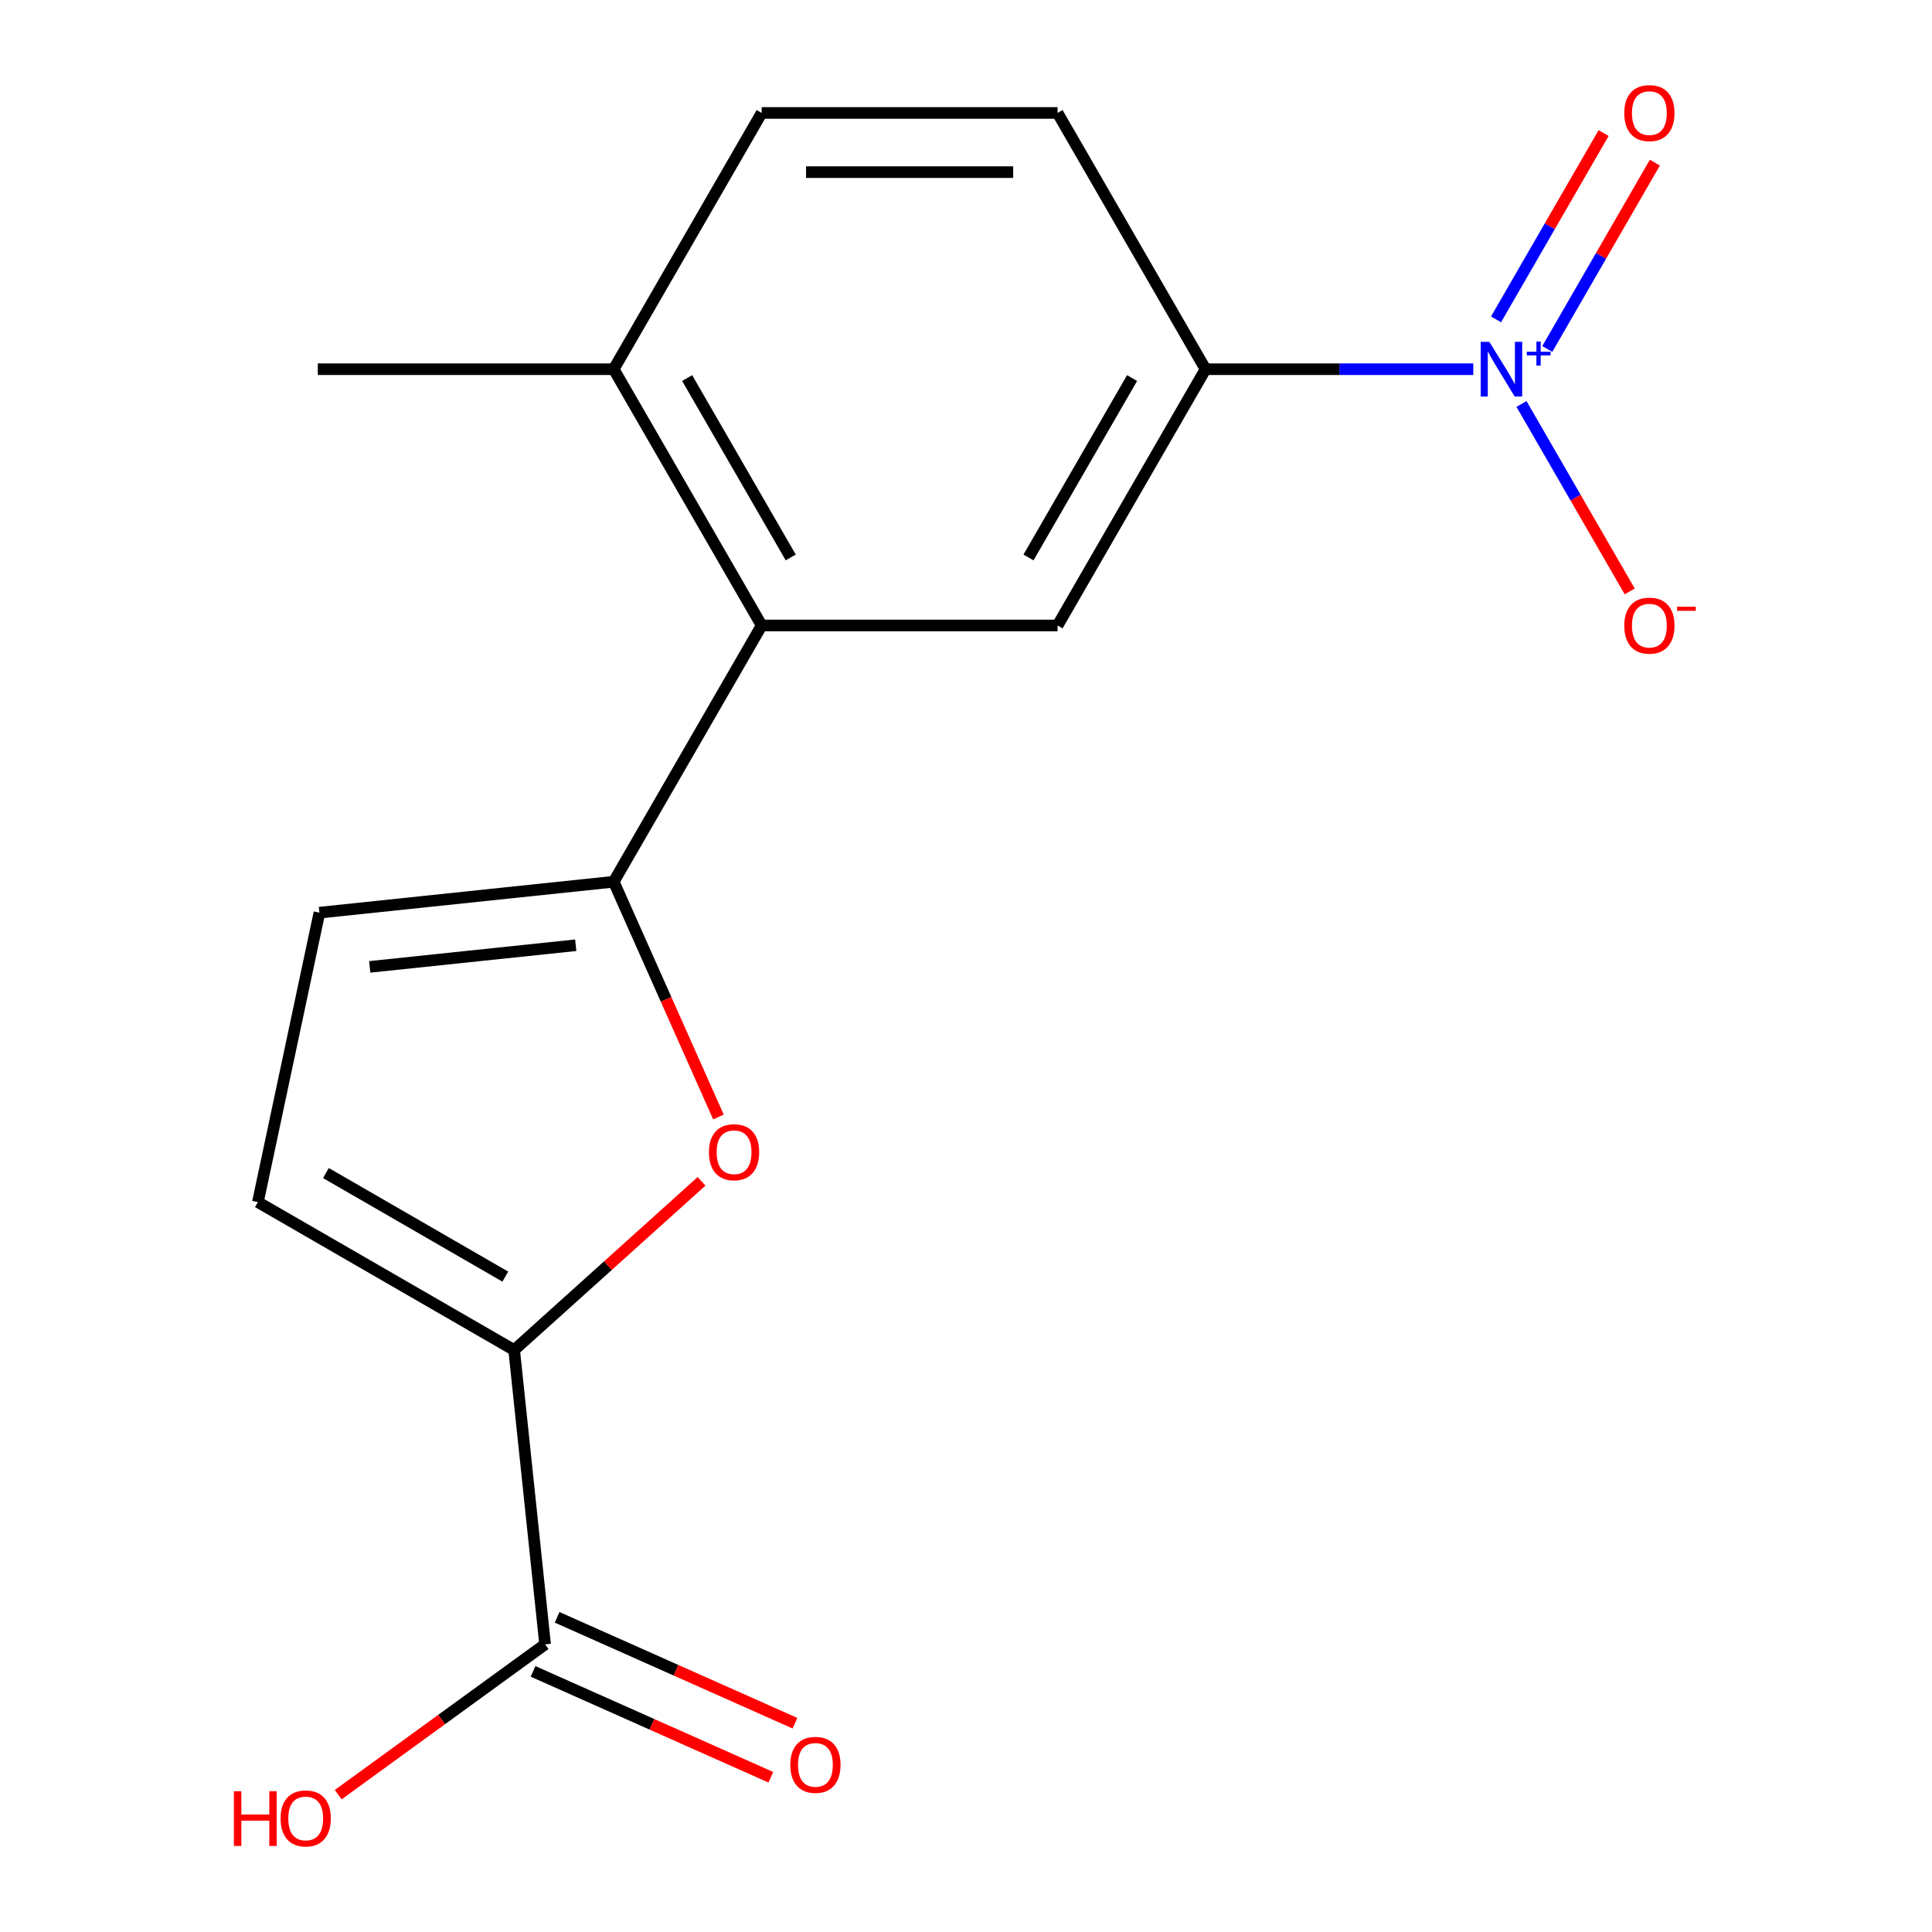 <?xml version='1.0' encoding='iso-8859-1'?>
<svg version='1.1' baseProfile='full'
              xmlns='http://www.w3.org/2000/svg'
                      xmlns:rdkit='http://www.rdkit.org/xml'
                      xmlns:xlink='http://www.w3.org/1999/xlink'
                  xml:space='preserve'
width='1000px' height='1000px' viewBox='0 0 1000 1000'>
<!-- END OF HEADER -->
<rect style='opacity:1.0;fill:#FFFFFF;stroke:none' width='1000' height='1000' x='0' y='0'> </rect>
<path class='bond-4' d='M 762.568,191.103 L 693.272,191.103' style='fill:none;fill-rule:evenodd;stroke:#0000FF;stroke-width:6px;stroke-linecap:butt;stroke-linejoin:miter;stroke-opacity:1' />
<path class='bond-4' d='M 693.272,191.103 L 623.976,191.103' style='fill:none;fill-rule:evenodd;stroke:#000000;stroke-width:6px;stroke-linecap:butt;stroke-linejoin:miter;stroke-opacity:1' />
<path class='bond-9' d='M 787.523,209.092 L 815.531,257.604' style='fill:none;fill-rule:evenodd;stroke:#0000FF;stroke-width:6px;stroke-linecap:butt;stroke-linejoin:miter;stroke-opacity:1' />
<path class='bond-9' d='M 815.531,257.604 L 843.539,306.115' style='fill:none;fill-rule:evenodd;stroke:#FF0000;stroke-width:6px;stroke-linecap:butt;stroke-linejoin:miter;stroke-opacity:1' />
<path class='bond-10' d='M 800.873,180.624 L 828.712,132.405' style='fill:none;fill-rule:evenodd;stroke:#0000FF;stroke-width:6px;stroke-linecap:butt;stroke-linejoin:miter;stroke-opacity:1' />
<path class='bond-10' d='M 828.712,132.405 L 856.551,84.186' style='fill:none;fill-rule:evenodd;stroke:#FF0000;stroke-width:6px;stroke-linecap:butt;stroke-linejoin:miter;stroke-opacity:1' />
<path class='bond-10' d='M 774.344,165.308 L 802.184,117.088' style='fill:none;fill-rule:evenodd;stroke:#0000FF;stroke-width:6px;stroke-linecap:butt;stroke-linejoin:miter;stroke-opacity:1' />
<path class='bond-10' d='M 802.184,117.088 L 830.023,68.869' style='fill:none;fill-rule:evenodd;stroke:#FF0000;stroke-width:6px;stroke-linecap:butt;stroke-linejoin:miter;stroke-opacity:1' />
<path class='bond-0' d='M 317.653,456.386 L 394.234,323.745' style='fill:none;fill-rule:evenodd;stroke:#000000;stroke-width:6px;stroke-linecap:butt;stroke-linejoin:miter;stroke-opacity:1' />
<path class='bond-1' d='M 317.653,456.386 L 344.761,517.271' style='fill:none;fill-rule:evenodd;stroke:#000000;stroke-width:6px;stroke-linecap:butt;stroke-linejoin:miter;stroke-opacity:1' />
<path class='bond-1' d='M 344.761,517.271 L 371.869,578.157' style='fill:none;fill-rule:evenodd;stroke:#FF0000;stroke-width:6px;stroke-linecap:butt;stroke-linejoin:miter;stroke-opacity:1' />
<path class='bond-6' d='M 317.653,456.386 L 165.331,472.396' style='fill:none;fill-rule:evenodd;stroke:#000000;stroke-width:6px;stroke-linecap:butt;stroke-linejoin:miter;stroke-opacity:1' />
<path class='bond-6' d='M 298.007,489.252 L 191.382,500.459' style='fill:none;fill-rule:evenodd;stroke:#000000;stroke-width:6px;stroke-linecap:butt;stroke-linejoin:miter;stroke-opacity:1' />
<path class='bond-2' d='M 363.121,611.459 L 314.625,655.125' style='fill:none;fill-rule:evenodd;stroke:#FF0000;stroke-width:6px;stroke-linecap:butt;stroke-linejoin:miter;stroke-opacity:1' />
<path class='bond-2' d='M 314.625,655.125 L 266.129,698.79' style='fill:none;fill-rule:evenodd;stroke:#000000;stroke-width:6px;stroke-linecap:butt;stroke-linejoin:miter;stroke-opacity:1' />
<path class='bond-8' d='M 266.129,698.79 L 282.139,851.112' style='fill:none;fill-rule:evenodd;stroke:#000000;stroke-width:6px;stroke-linecap:butt;stroke-linejoin:miter;stroke-opacity:1' />
<path class='bond-18' d='M 266.129,698.79 L 133.487,622.21' style='fill:none;fill-rule:evenodd;stroke:#000000;stroke-width:6px;stroke-linecap:butt;stroke-linejoin:miter;stroke-opacity:1' />
<path class='bond-18' d='M 261.549,660.775 L 168.7,607.169' style='fill:none;fill-rule:evenodd;stroke:#000000;stroke-width:6px;stroke-linecap:butt;stroke-linejoin:miter;stroke-opacity:1' />
<path class='bond-3' d='M 394.234,323.745 L 547.395,323.745' style='fill:none;fill-rule:evenodd;stroke:#000000;stroke-width:6px;stroke-linecap:butt;stroke-linejoin:miter;stroke-opacity:1' />
<path class='bond-17' d='M 394.234,323.745 L 317.653,191.103' style='fill:none;fill-rule:evenodd;stroke:#000000;stroke-width:6px;stroke-linecap:butt;stroke-linejoin:miter;stroke-opacity:1' />
<path class='bond-17' d='M 409.275,288.532 L 355.669,195.684' style='fill:none;fill-rule:evenodd;stroke:#000000;stroke-width:6px;stroke-linecap:butt;stroke-linejoin:miter;stroke-opacity:1' />
<path class='bond-5' d='M 623.976,191.103 L 547.395,323.745' style='fill:none;fill-rule:evenodd;stroke:#000000;stroke-width:6px;stroke-linecap:butt;stroke-linejoin:miter;stroke-opacity:1' />
<path class='bond-5' d='M 585.96,195.684 L 532.354,288.532' style='fill:none;fill-rule:evenodd;stroke:#000000;stroke-width:6px;stroke-linecap:butt;stroke-linejoin:miter;stroke-opacity:1' />
<path class='bond-13' d='M 623.976,191.103 L 547.395,58.462' style='fill:none;fill-rule:evenodd;stroke:#000000;stroke-width:6px;stroke-linecap:butt;stroke-linejoin:miter;stroke-opacity:1' />
<path class='bond-7' d='M 165.331,472.396 L 133.487,622.21' style='fill:none;fill-rule:evenodd;stroke:#000000;stroke-width:6px;stroke-linecap:butt;stroke-linejoin:miter;stroke-opacity:1' />
<path class='bond-12' d='M 275.909,865.104 L 337.454,892.506' style='fill:none;fill-rule:evenodd;stroke:#000000;stroke-width:6px;stroke-linecap:butt;stroke-linejoin:miter;stroke-opacity:1' />
<path class='bond-12' d='M 337.454,892.506 L 398.999,919.908' style='fill:none;fill-rule:evenodd;stroke:#FF0000;stroke-width:6px;stroke-linecap:butt;stroke-linejoin:miter;stroke-opacity:1' />
<path class='bond-12' d='M 288.368,837.121 L 349.913,864.522' style='fill:none;fill-rule:evenodd;stroke:#000000;stroke-width:6px;stroke-linecap:butt;stroke-linejoin:miter;stroke-opacity:1' />
<path class='bond-12' d='M 349.913,864.522 L 411.459,891.924' style='fill:none;fill-rule:evenodd;stroke:#FF0000;stroke-width:6px;stroke-linecap:butt;stroke-linejoin:miter;stroke-opacity:1' />
<path class='bond-15' d='M 282.139,851.112 L 228.598,890.012' style='fill:none;fill-rule:evenodd;stroke:#000000;stroke-width:6px;stroke-linecap:butt;stroke-linejoin:miter;stroke-opacity:1' />
<path class='bond-15' d='M 228.598,890.012 L 175.058,928.911' style='fill:none;fill-rule:evenodd;stroke:#FF0000;stroke-width:6px;stroke-linecap:butt;stroke-linejoin:miter;stroke-opacity:1' />
<path class='bond-11' d='M 317.653,191.103 L 394.234,58.462' style='fill:none;fill-rule:evenodd;stroke:#000000;stroke-width:6px;stroke-linecap:butt;stroke-linejoin:miter;stroke-opacity:1' />
<path class='bond-16' d='M 317.653,191.103 L 164.492,191.103' style='fill:none;fill-rule:evenodd;stroke:#000000;stroke-width:6px;stroke-linecap:butt;stroke-linejoin:miter;stroke-opacity:1' />
<path class='bond-14' d='M 547.395,58.462 L 394.234,58.462' style='fill:none;fill-rule:evenodd;stroke:#000000;stroke-width:6px;stroke-linecap:butt;stroke-linejoin:miter;stroke-opacity:1' />
<path class='bond-14' d='M 524.421,89.094 L 417.208,89.094' style='fill:none;fill-rule:evenodd;stroke:#000000;stroke-width:6px;stroke-linecap:butt;stroke-linejoin:miter;stroke-opacity:1' />
<path  class='atom-0' d='M 770.877 176.943
L 780.157 191.943
Q 781.077 193.423, 782.557 196.103
Q 784.037 198.783, 784.117 198.943
L 784.117 176.943
L 787.877 176.943
L 787.877 205.263
L 783.997 205.263
L 774.037 188.863
Q 772.877 186.943, 771.637 184.743
Q 770.437 182.543, 770.077 181.863
L 770.077 205.263
L 766.397 205.263
L 766.397 176.943
L 770.877 176.943
' fill='#0000FF'/>
<path  class='atom-0' d='M 790.253 182.048
L 795.242 182.048
L 795.242 176.795
L 797.46 176.795
L 797.46 182.048
L 802.581 182.048
L 802.581 183.949
L 797.46 183.949
L 797.46 189.229
L 795.242 189.229
L 795.242 183.949
L 790.253 183.949
L 790.253 182.048
' fill='#0000FF'/>
<path  class='atom-2' d='M 366.95 596.386
Q 366.95 589.586, 370.31 585.786
Q 373.67 581.986, 379.95 581.986
Q 386.23 581.986, 389.59 585.786
Q 392.95 589.586, 392.95 596.386
Q 392.95 603.266, 389.55 607.186
Q 386.15 611.066, 379.95 611.066
Q 373.71 611.066, 370.31 607.186
Q 366.95 603.306, 366.95 596.386
M 379.95 607.866
Q 384.27 607.866, 386.59 604.986
Q 388.95 602.066, 388.95 596.386
Q 388.95 590.826, 386.59 588.026
Q 384.27 585.186, 379.95 585.186
Q 375.63 585.186, 373.27 587.986
Q 370.95 590.786, 370.95 596.386
Q 370.95 602.106, 373.27 604.986
Q 375.63 607.866, 379.95 607.866
' fill='#FF0000'/>
<path  class='atom-10' d='M 840.717 323.825
Q 840.717 317.025, 844.077 313.225
Q 847.437 309.425, 853.717 309.425
Q 859.997 309.425, 863.357 313.225
Q 866.717 317.025, 866.717 323.825
Q 866.717 330.705, 863.317 334.625
Q 859.917 338.505, 853.717 338.505
Q 847.477 338.505, 844.077 334.625
Q 840.717 330.745, 840.717 323.825
M 853.717 335.305
Q 858.037 335.305, 860.357 332.425
Q 862.717 329.505, 862.717 323.825
Q 862.717 318.265, 860.357 315.465
Q 858.037 312.625, 853.717 312.625
Q 849.397 312.625, 847.037 315.425
Q 844.717 318.225, 844.717 323.825
Q 844.717 329.545, 847.037 332.425
Q 849.397 335.305, 853.717 335.305
' fill='#FF0000'/>
<path  class='atom-10' d='M 868.037 314.047
L 877.726 314.047
L 877.726 316.159
L 868.037 316.159
L 868.037 314.047
' fill='#FF0000'/>
<path  class='atom-11' d='M 840.717 58.542
Q 840.717 51.742, 844.077 47.942
Q 847.437 44.142, 853.717 44.142
Q 859.997 44.142, 863.357 47.942
Q 866.717 51.742, 866.717 58.542
Q 866.717 65.422, 863.317 69.342
Q 859.917 73.222, 853.717 73.222
Q 847.477 73.222, 844.077 69.342
Q 840.717 65.462, 840.717 58.542
M 853.717 70.022
Q 858.037 70.022, 860.357 67.142
Q 862.717 64.222, 862.717 58.542
Q 862.717 52.982, 860.357 50.182
Q 858.037 47.342, 853.717 47.342
Q 849.397 47.342, 847.037 50.142
Q 844.717 52.942, 844.717 58.542
Q 844.717 64.262, 847.037 67.142
Q 849.397 70.022, 853.717 70.022
' fill='#FF0000'/>
<path  class='atom-13' d='M 409.058 913.489
Q 409.058 906.689, 412.418 902.889
Q 415.778 899.089, 422.058 899.089
Q 428.338 899.089, 431.698 902.889
Q 435.058 906.689, 435.058 913.489
Q 435.058 920.369, 431.658 924.289
Q 428.258 928.169, 422.058 928.169
Q 415.818 928.169, 412.418 924.289
Q 409.058 920.409, 409.058 913.489
M 422.058 924.969
Q 426.378 924.969, 428.698 922.089
Q 431.058 919.169, 431.058 913.489
Q 431.058 907.929, 428.698 905.129
Q 426.378 902.289, 422.058 902.289
Q 417.738 902.289, 415.378 905.089
Q 413.058 907.889, 413.058 913.489
Q 413.058 919.209, 415.378 922.089
Q 417.738 924.969, 422.058 924.969
' fill='#FF0000'/>
<path  class='atom-16' d='M 121.069 927.138
L 124.909 927.138
L 124.909 939.178
L 139.389 939.178
L 139.389 927.138
L 143.229 927.138
L 143.229 955.458
L 139.389 955.458
L 139.389 942.378
L 124.909 942.378
L 124.909 955.458
L 121.069 955.458
L 121.069 927.138
' fill='#FF0000'/>
<path  class='atom-16' d='M 145.229 941.218
Q 145.229 934.418, 148.589 930.618
Q 151.949 926.818, 158.229 926.818
Q 164.509 926.818, 167.869 930.618
Q 171.229 934.418, 171.229 941.218
Q 171.229 948.098, 167.829 952.018
Q 164.429 955.898, 158.229 955.898
Q 151.989 955.898, 148.589 952.018
Q 145.229 948.138, 145.229 941.218
M 158.229 952.698
Q 162.549 952.698, 164.869 949.818
Q 167.229 946.898, 167.229 941.218
Q 167.229 935.658, 164.869 932.858
Q 162.549 930.018, 158.229 930.018
Q 153.909 930.018, 151.549 932.818
Q 149.229 935.618, 149.229 941.218
Q 149.229 946.938, 151.549 949.818
Q 153.909 952.698, 158.229 952.698
' fill='#FF0000'/>
</svg>
